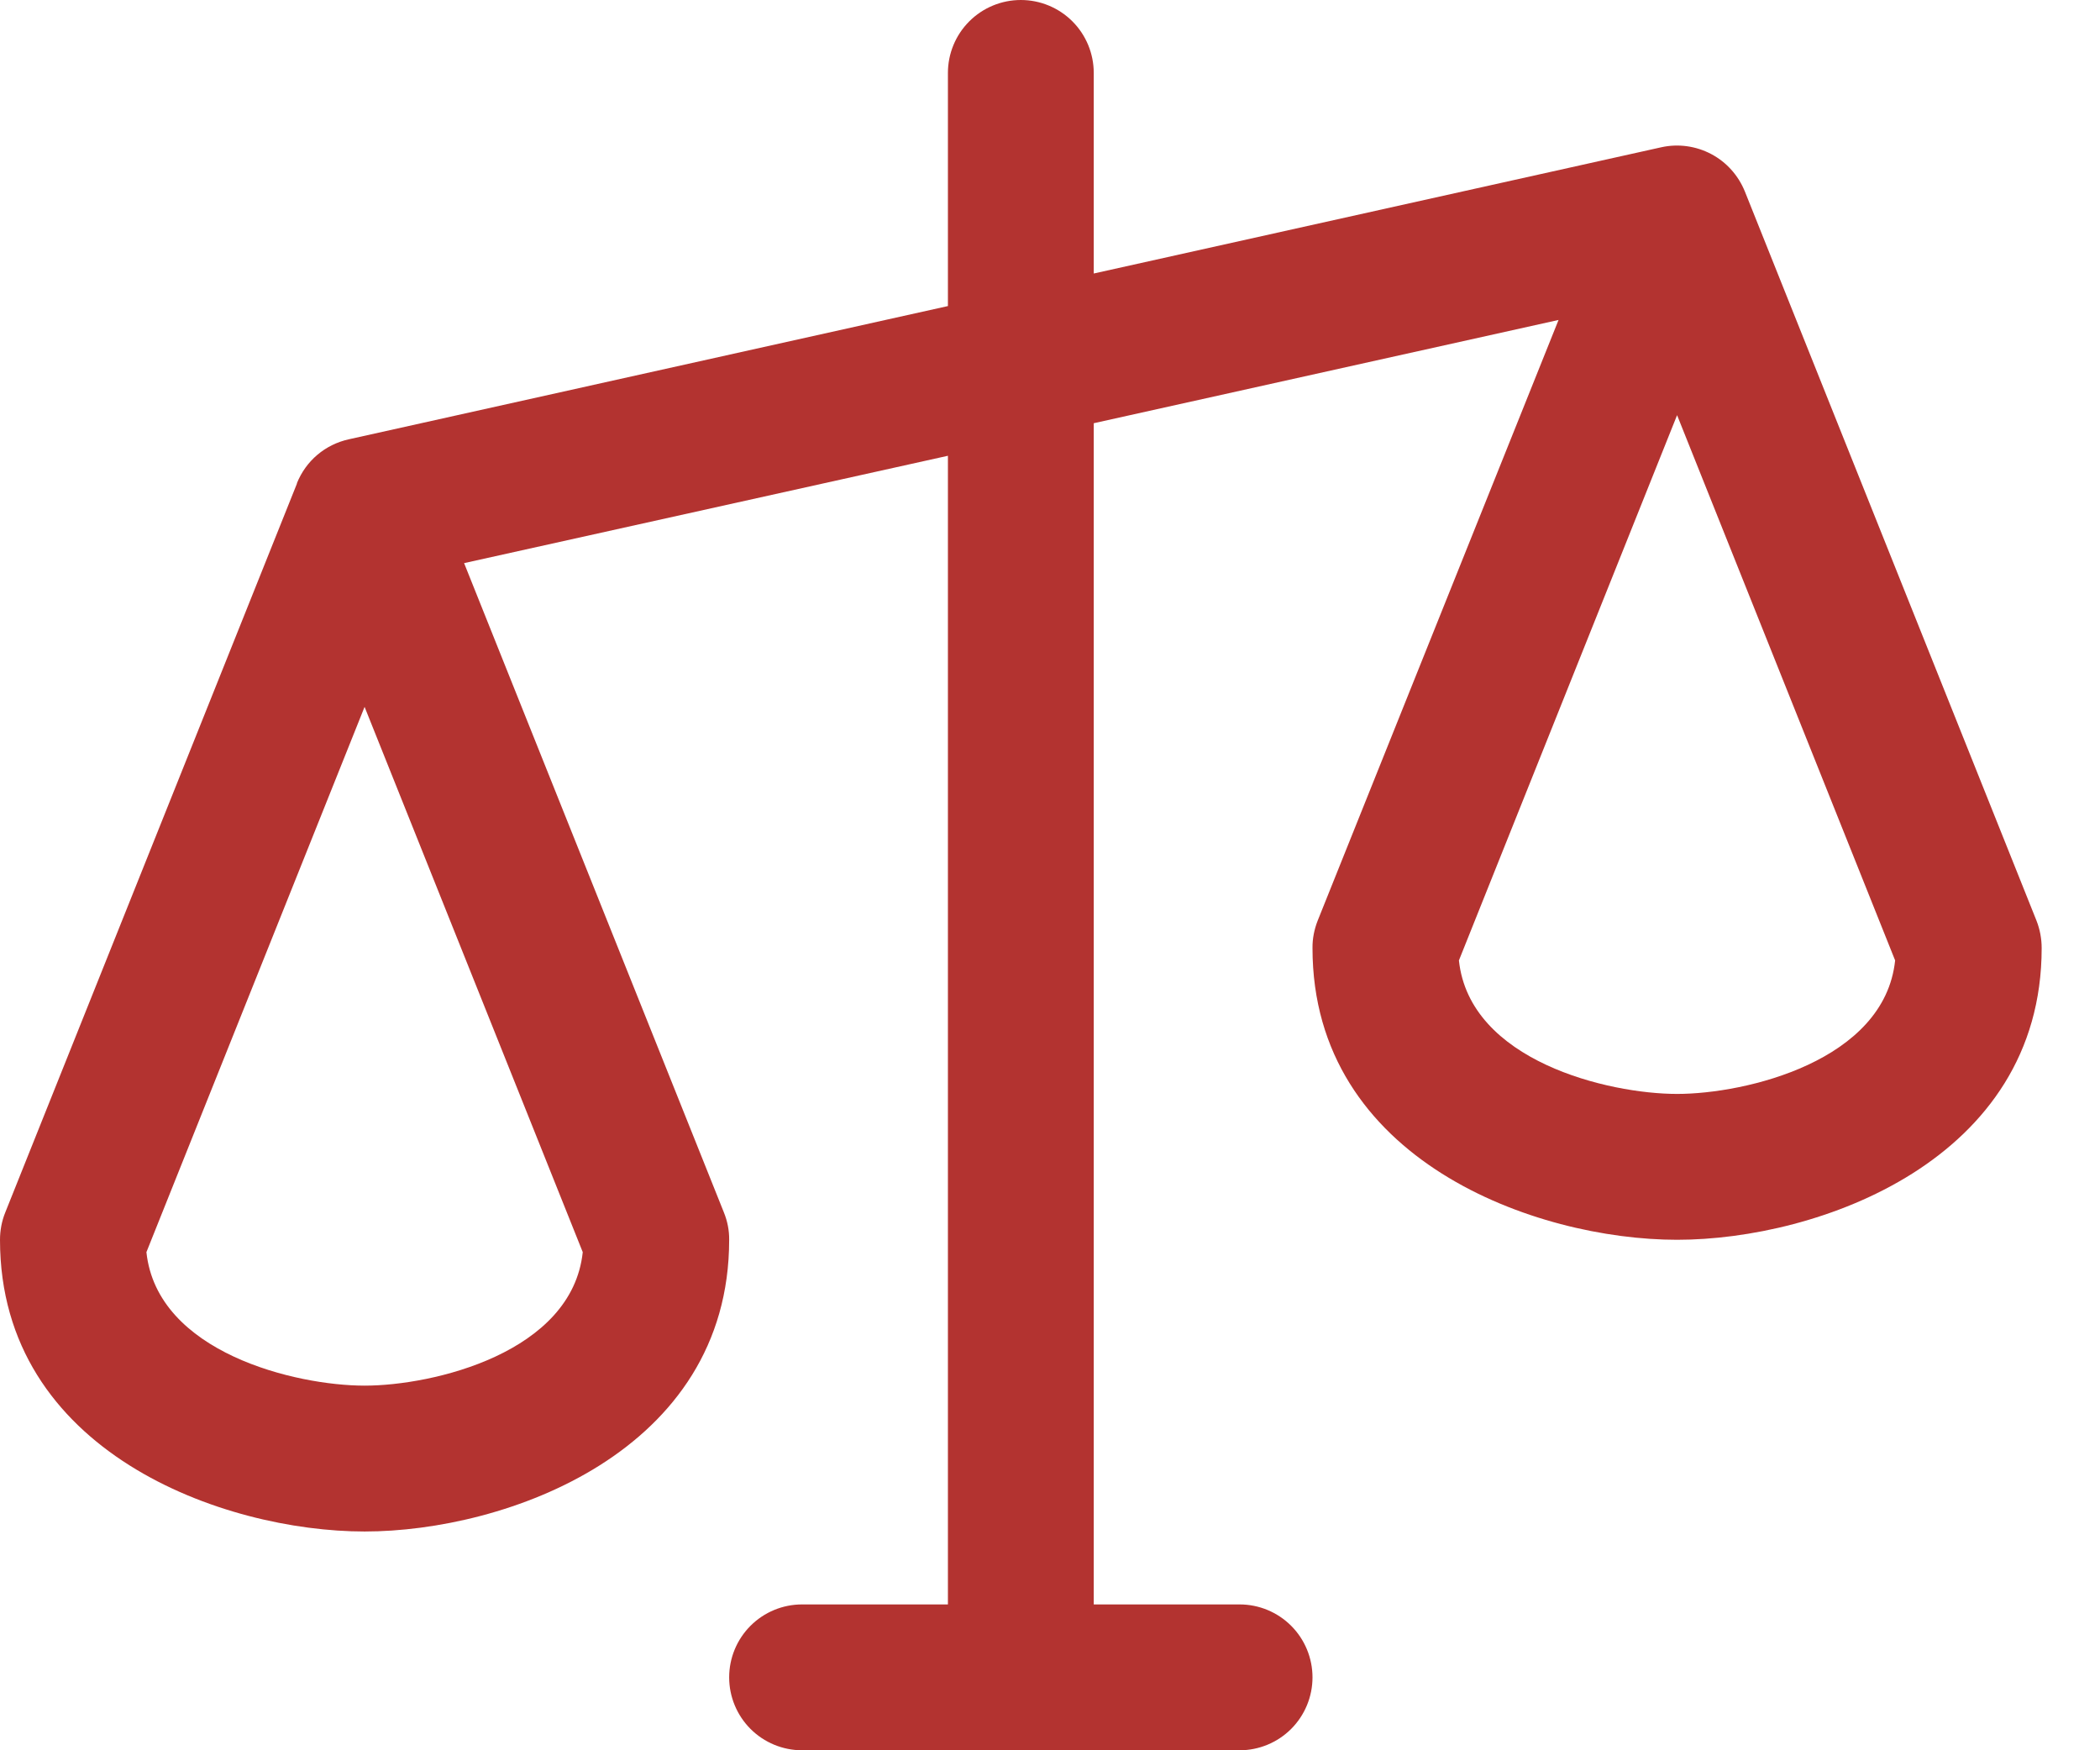 <svg width="18" height="15" viewBox="0 0 18 15" fill="none" xmlns="http://www.w3.org/2000/svg">
<path d="M17.456 7.891L14.956 1.641C14.9 1.503 14.798 1.389 14.667 1.32C14.536 1.251 14.385 1.23 14.24 1.262L9.375 2.344V0.625C9.375 0.459 9.309 0.3 9.192 0.183C9.075 0.066 8.916 0 8.75 0C8.584 0 8.425 0.066 8.308 0.183C8.191 0.3 8.125 0.459 8.125 0.625V2.623L2.989 3.765C2.89 3.787 2.798 3.832 2.72 3.898C2.643 3.963 2.583 4.047 2.545 4.141V4.145L0.045 10.391C0.015 10.465 -0 10.545 1.20272e-05 10.625C1.20272e-05 12.446 1.917 13.125 3.125 13.125C4.333 13.125 6.25 12.446 6.25 10.625C6.251 10.545 6.235 10.465 6.205 10.391L3.978 4.826L8.125 3.906V13.75H6.875C6.709 13.75 6.55 13.816 6.433 13.933C6.316 14.05 6.25 14.209 6.25 14.375C6.25 14.541 6.316 14.7 6.433 14.817C6.55 14.934 6.709 15 6.875 15H10.625C10.791 15 10.95 14.934 11.067 14.817C11.184 14.7 11.25 14.541 11.25 14.375C11.25 14.209 11.184 14.05 11.067 13.933C10.95 13.816 10.791 13.75 10.625 13.75H9.375V3.627L13.359 2.742L11.294 7.891C11.265 7.965 11.249 8.045 11.25 8.125C11.25 9.946 13.167 10.625 14.375 10.625C15.583 10.625 17.5 9.946 17.5 8.125C17.5 8.045 17.485 7.965 17.456 7.891ZM3.125 11.875C2.537 11.875 1.347 11.593 1.255 10.731L3.125 6.058L4.995 10.731C4.903 11.593 3.713 11.875 3.125 11.875ZM14.375 9.375C13.787 9.375 12.597 9.093 12.505 8.231L14.375 3.558L16.244 8.231C16.153 9.093 14.963 9.375 14.375 9.375Z" fill="#B33330"/>
</svg>
